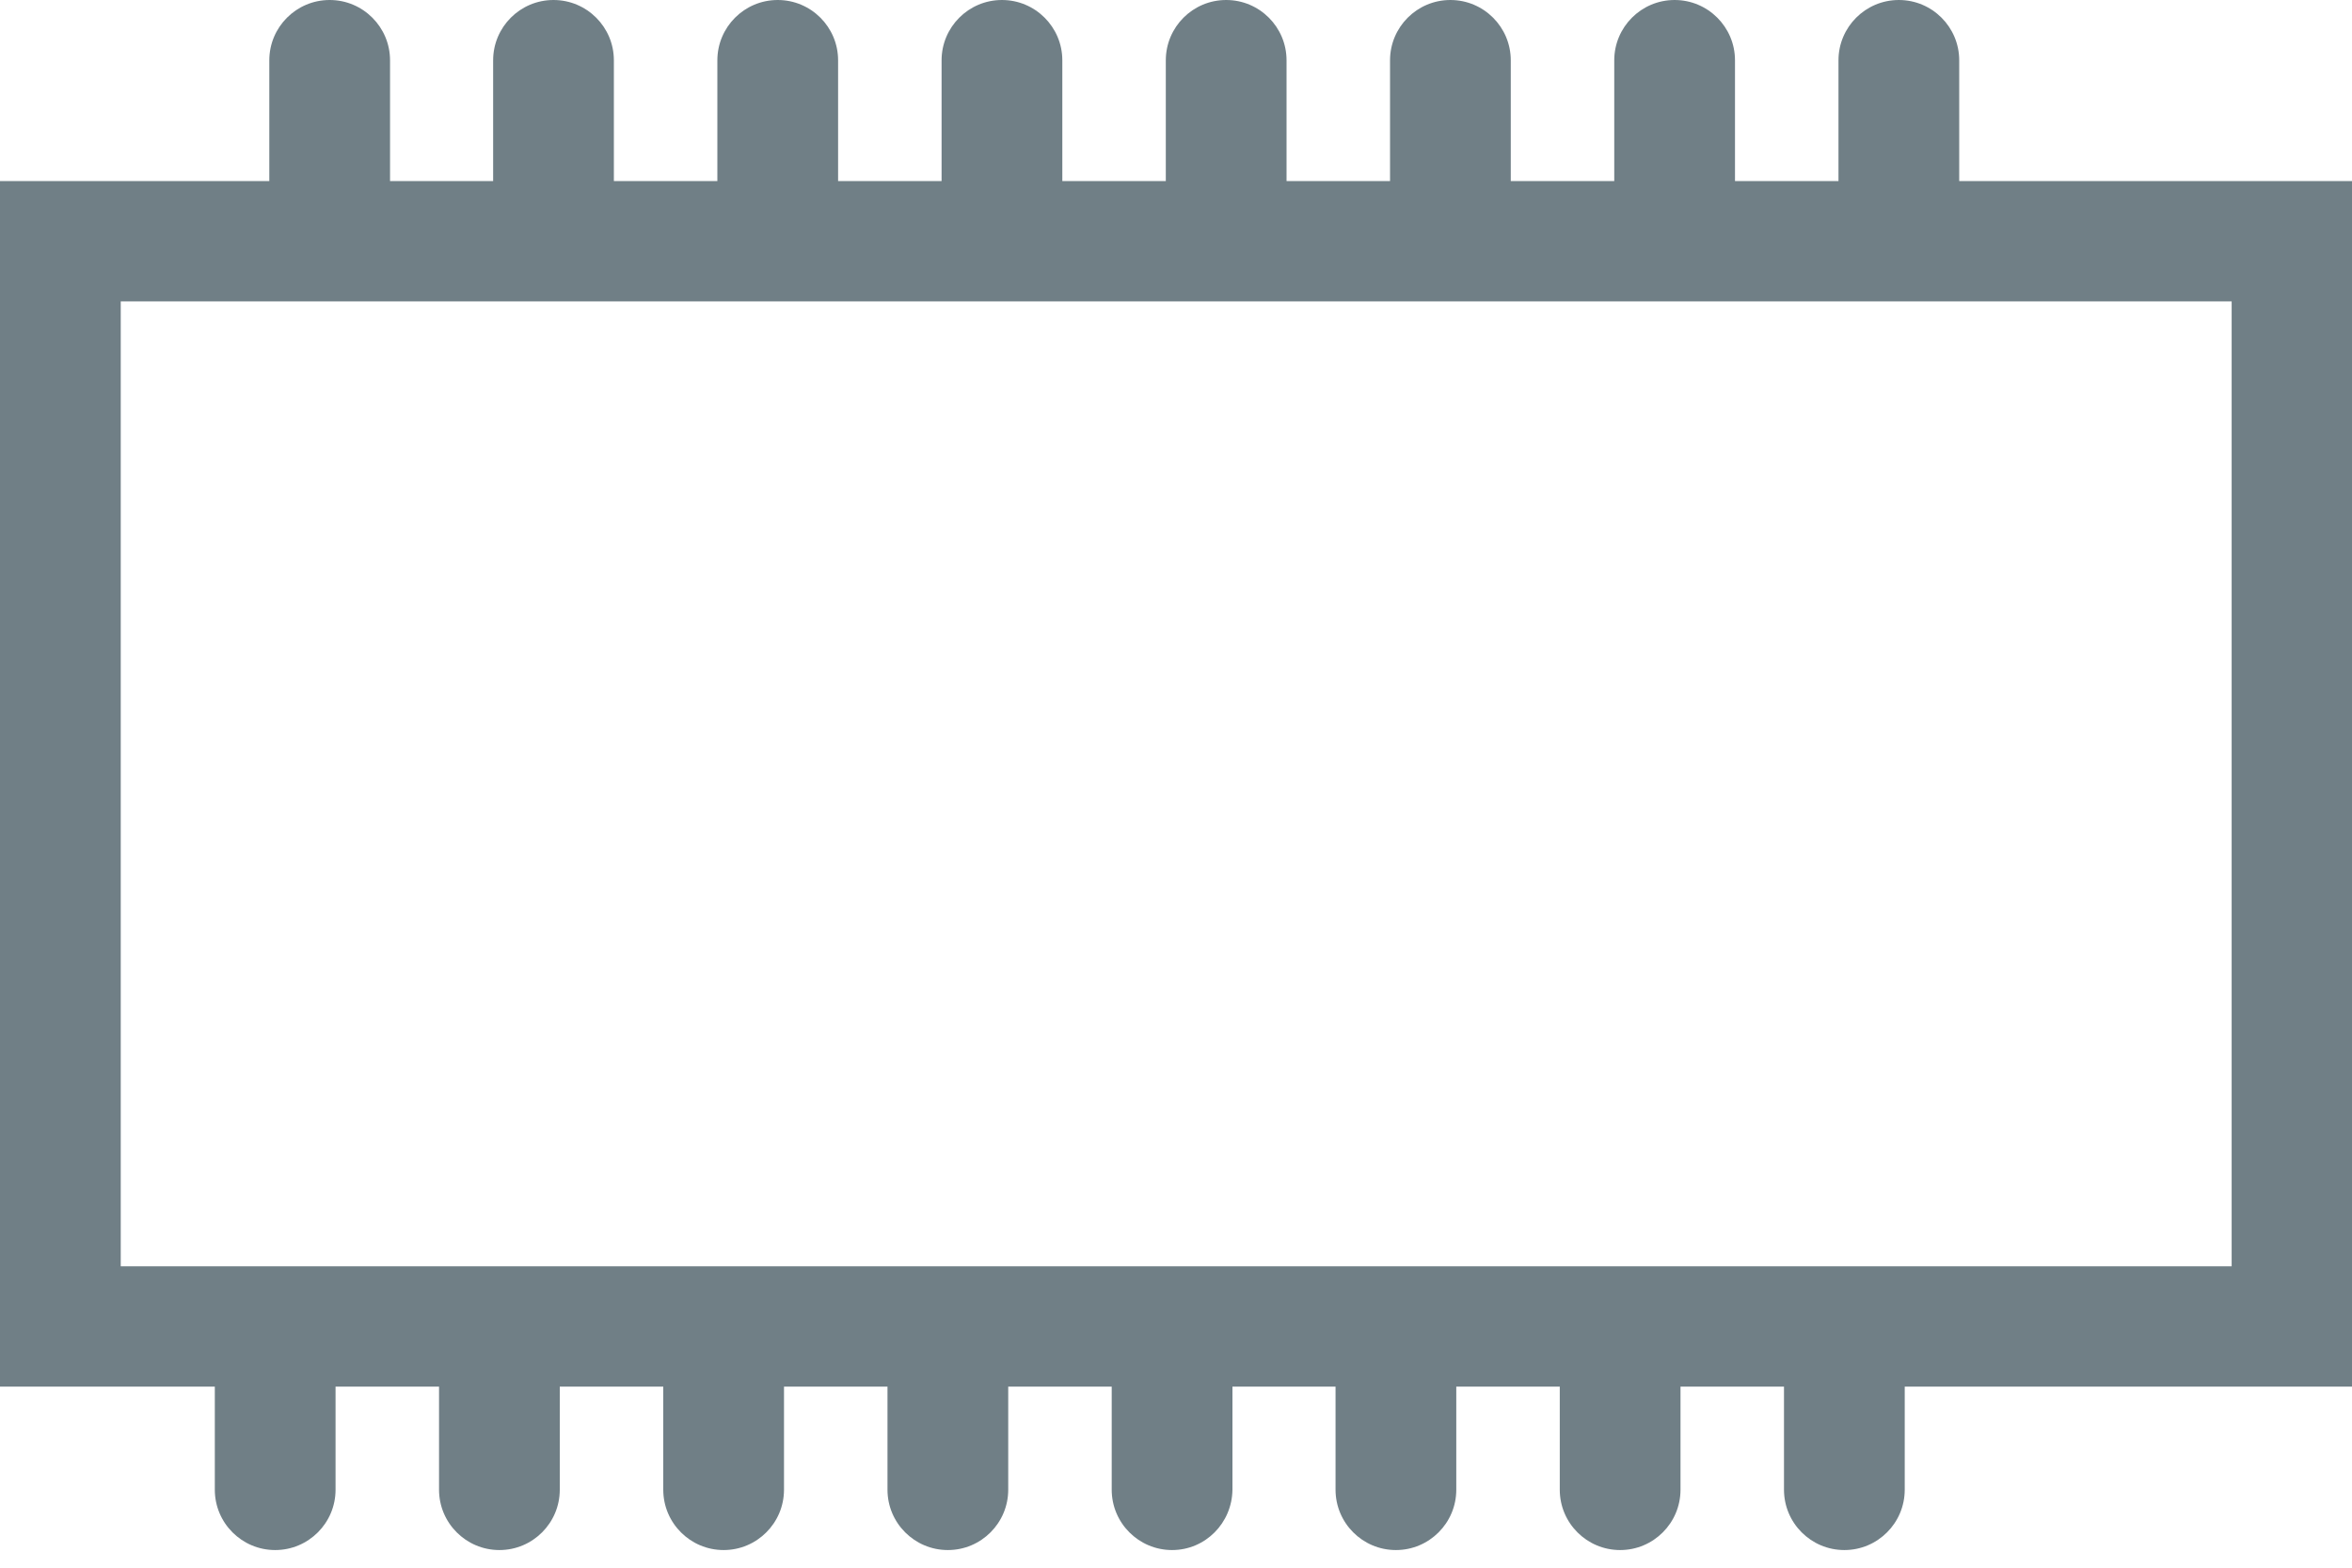 <?xml version="1.0" encoding="utf-8"?>
<!-- Generator: Adobe Illustrator 23.1.0, SVG Export Plug-In . SVG Version: 6.00 Build 0)  -->
<svg version="1.1" xmlns="http://www.w3.org/2000/svg" xmlns:xlink="http://www.w3.org/1999/xlink" x="0px" y="0px" width="60px"
	 height="40px" viewBox="0 0 60 40" style="enable-background:new 0 0 60 40;" xml:space="preserve">
<style type="text/css">
	.st0{display:none;}
	.st1{display:inline;}
	.st2{fill:#707F86;}
</style>
<g id="レイヤー_2" class="st0">
	<g class="st1">
		<g>
			<path class="st2" d="M60,35.38H0V4.62h60V35.38z M3.08,32.31h53.85V7.69H3.08V32.31z"/>
		</g>
		<g>
			<path class="st2" d="M16.27,29.91c0-0.9-0.73-1.63-1.63-1.63c-0.9,0-1.63,0.73-1.63,1.63v3.48h3.26V29.91z"/>
			<path class="st2" d="M10.56,29.91c0-0.9-0.73-1.63-1.63-1.63c-0.9,0-1.63,0.73-1.63,1.63v3.48h3.26V29.91z"/>
			<path class="st2" d="M21.98,29.91c0-0.9-0.73-1.63-1.63-1.63c-0.9,0-1.63,0.73-1.63,1.63v3.48h3.26V29.91z"/>
			<path class="st2" d="M27.69,29.91c0-0.9-0.73-1.63-1.63-1.63c-0.9,0-1.63,0.73-1.63,1.63v3.48h3.26V29.91z"/>
			<path class="st2" d="M33.39,33.39v-3.48c0-0.9-0.73-1.63-1.63-1.63h0l0,0c-0.9,0-1.63,0.73-1.63,1.63v3.48H33.39L33.39,33.39z"/>
		</g>
	</g>
</g>
<g id="レイヤー_1">
	<g>
		<g>
			<g>
				<path class="st2" d="M48.44,7.63c-0.85,0-1.54-0.69-1.54-1.54V1.54C46.9,0.69,47.59,0,48.44,0c0.85,0,1.54,0.69,1.54,1.54v4.56
					C49.98,6.94,49.29,7.63,48.44,7.63z"/>
			</g>
			<g>
				<path class="st2" d="M42.72,7.63c-0.85,0-1.54-0.69-1.54-1.54V1.54c0-0.85,0.69-1.54,1.54-1.54c0.85,0,1.54,0.69,1.54,1.54v4.56
					C44.26,6.94,43.57,7.63,42.72,7.63z"/>
			</g>
			<g>
				<path class="st2" d="M37,7.63c-0.85,0-1.54-0.69-1.54-1.54V1.54C35.46,0.69,36.15,0,37,0c0.85,0,1.54,0.69,1.54,1.54v4.56
					C38.54,6.94,37.85,7.63,37,7.63z"/>
			</g>
			<g>
				<path class="st2" d="M31.28,7.63c-0.85,0-1.54-0.69-1.54-1.54V1.54c0-0.85,0.69-1.54,1.54-1.54c0.85,0,1.54,0.69,1.54,1.54v4.56
					C32.82,6.94,32.13,7.63,31.28,7.63z"/>
			</g>
			<g>
				<path class="st2" d="M25.56,7.63c-0.85,0-1.54-0.69-1.54-1.54V1.54c0-0.85,0.69-1.54,1.54-1.54c0.85,0,1.54,0.69,1.54,1.54v4.56
					C27.1,6.94,26.41,7.63,25.56,7.63z"/>
			</g>
			<g>
				<path class="st2" d="M19.84,7.63c-0.85,0-1.54-0.69-1.54-1.54V1.54C18.3,0.69,18.99,0,19.84,0c0.85,0,1.54,0.69,1.54,1.54v4.56
					C21.38,6.94,20.69,7.63,19.84,7.63z"/>
			</g>
			<g>
				<path class="st2" d="M14.12,7.63c-0.85,0-1.54-0.69-1.54-1.54V1.54c0-0.85,0.69-1.54,1.54-1.54c0.85,0,1.54,0.69,1.54,1.54v4.56
					C15.66,6.94,14.97,7.63,14.12,7.63z"/>
			</g>
			<g>
				<path class="st2" d="M8.41,7.63c-0.85,0-1.54-0.69-1.54-1.54V1.54C6.87,0.69,7.56,0,8.41,0c0.85,0,1.54,0.69,1.54,1.54v4.56
					C9.94,6.94,9.26,7.63,8.41,7.63z"/>
			</g>
		</g>
		<g>
			<g>
				<path class="st2" d="M47.05,39.55c-0.85,0-1.54-0.69-1.54-1.54v-3.89c0-0.85,0.69-1.54,1.54-1.54c0.85,0,1.54,0.69,1.54,1.54
					v3.89C48.59,38.86,47.9,39.55,47.05,39.55z"/>
			</g>
			<g>
				<path class="st2" d="M41.33,39.55c-0.85,0-1.54-0.69-1.54-1.54v-3.89c0-0.85,0.69-1.54,1.54-1.54c0.85,0,1.54,0.69,1.54,1.54
					v3.89C42.87,38.86,42.18,39.55,41.33,39.55z"/>
			</g>
			<g>
				<path class="st2" d="M35.61,39.55c-0.85,0-1.54-0.69-1.54-1.54v-3.89c0-0.85,0.69-1.54,1.54-1.54c0.85,0,1.54,0.69,1.54,1.54
					v3.89C37.15,38.86,36.46,39.55,35.61,39.55z"/>
			</g>
			<g>
				<path class="st2" d="M29.9,39.55c-0.85,0-1.54-0.69-1.54-1.54v-3.89c0-0.85,0.69-1.54,1.54-1.54c0.85,0,1.54,0.69,1.54,1.54
					v3.89C31.43,38.86,30.75,39.55,29.9,39.55z"/>
			</g>
			<g>
				<path class="st2" d="M24.18,39.55c-0.85,0-1.54-0.69-1.54-1.54v-3.89c0-0.85,0.69-1.54,1.54-1.54c0.85,0,1.54,0.69,1.54,1.54
					v3.89C25.72,38.86,25.03,39.55,24.18,39.55z"/>
			</g>
			<g>
				<path class="st2" d="M18.46,39.55c-0.85,0-1.54-0.69-1.54-1.54v-3.89c0-0.85,0.69-1.54,1.54-1.54c0.85,0,1.54,0.69,1.54,1.54
					v3.89C20,38.86,19.31,39.55,18.46,39.55z"/>
			</g>
			<g>
				<path class="st2" d="M12.74,39.55c-0.85,0-1.54-0.69-1.54-1.54v-3.89c0-0.85,0.69-1.54,1.54-1.54c0.85,0,1.54,0.69,1.54,1.54
					v3.89C14.28,38.86,13.59,39.55,12.74,39.55z"/>
			</g>
			<g>
				<path class="st2" d="M7.02,39.55c-0.85,0-1.54-0.69-1.54-1.54v-3.89c0-0.85,0.69-1.54,1.54-1.54c0.85,0,1.54,0.69,1.54,1.54
					v3.89C8.56,38.86,7.87,39.55,7.02,39.55z"/>
			</g>
		</g>
		<path class="st2" d="M60,35.38H0V4.62h60V35.38z M3.08,32.31h53.85V7.69H3.08V32.31z"/>
	</g>
</g>
</svg>
